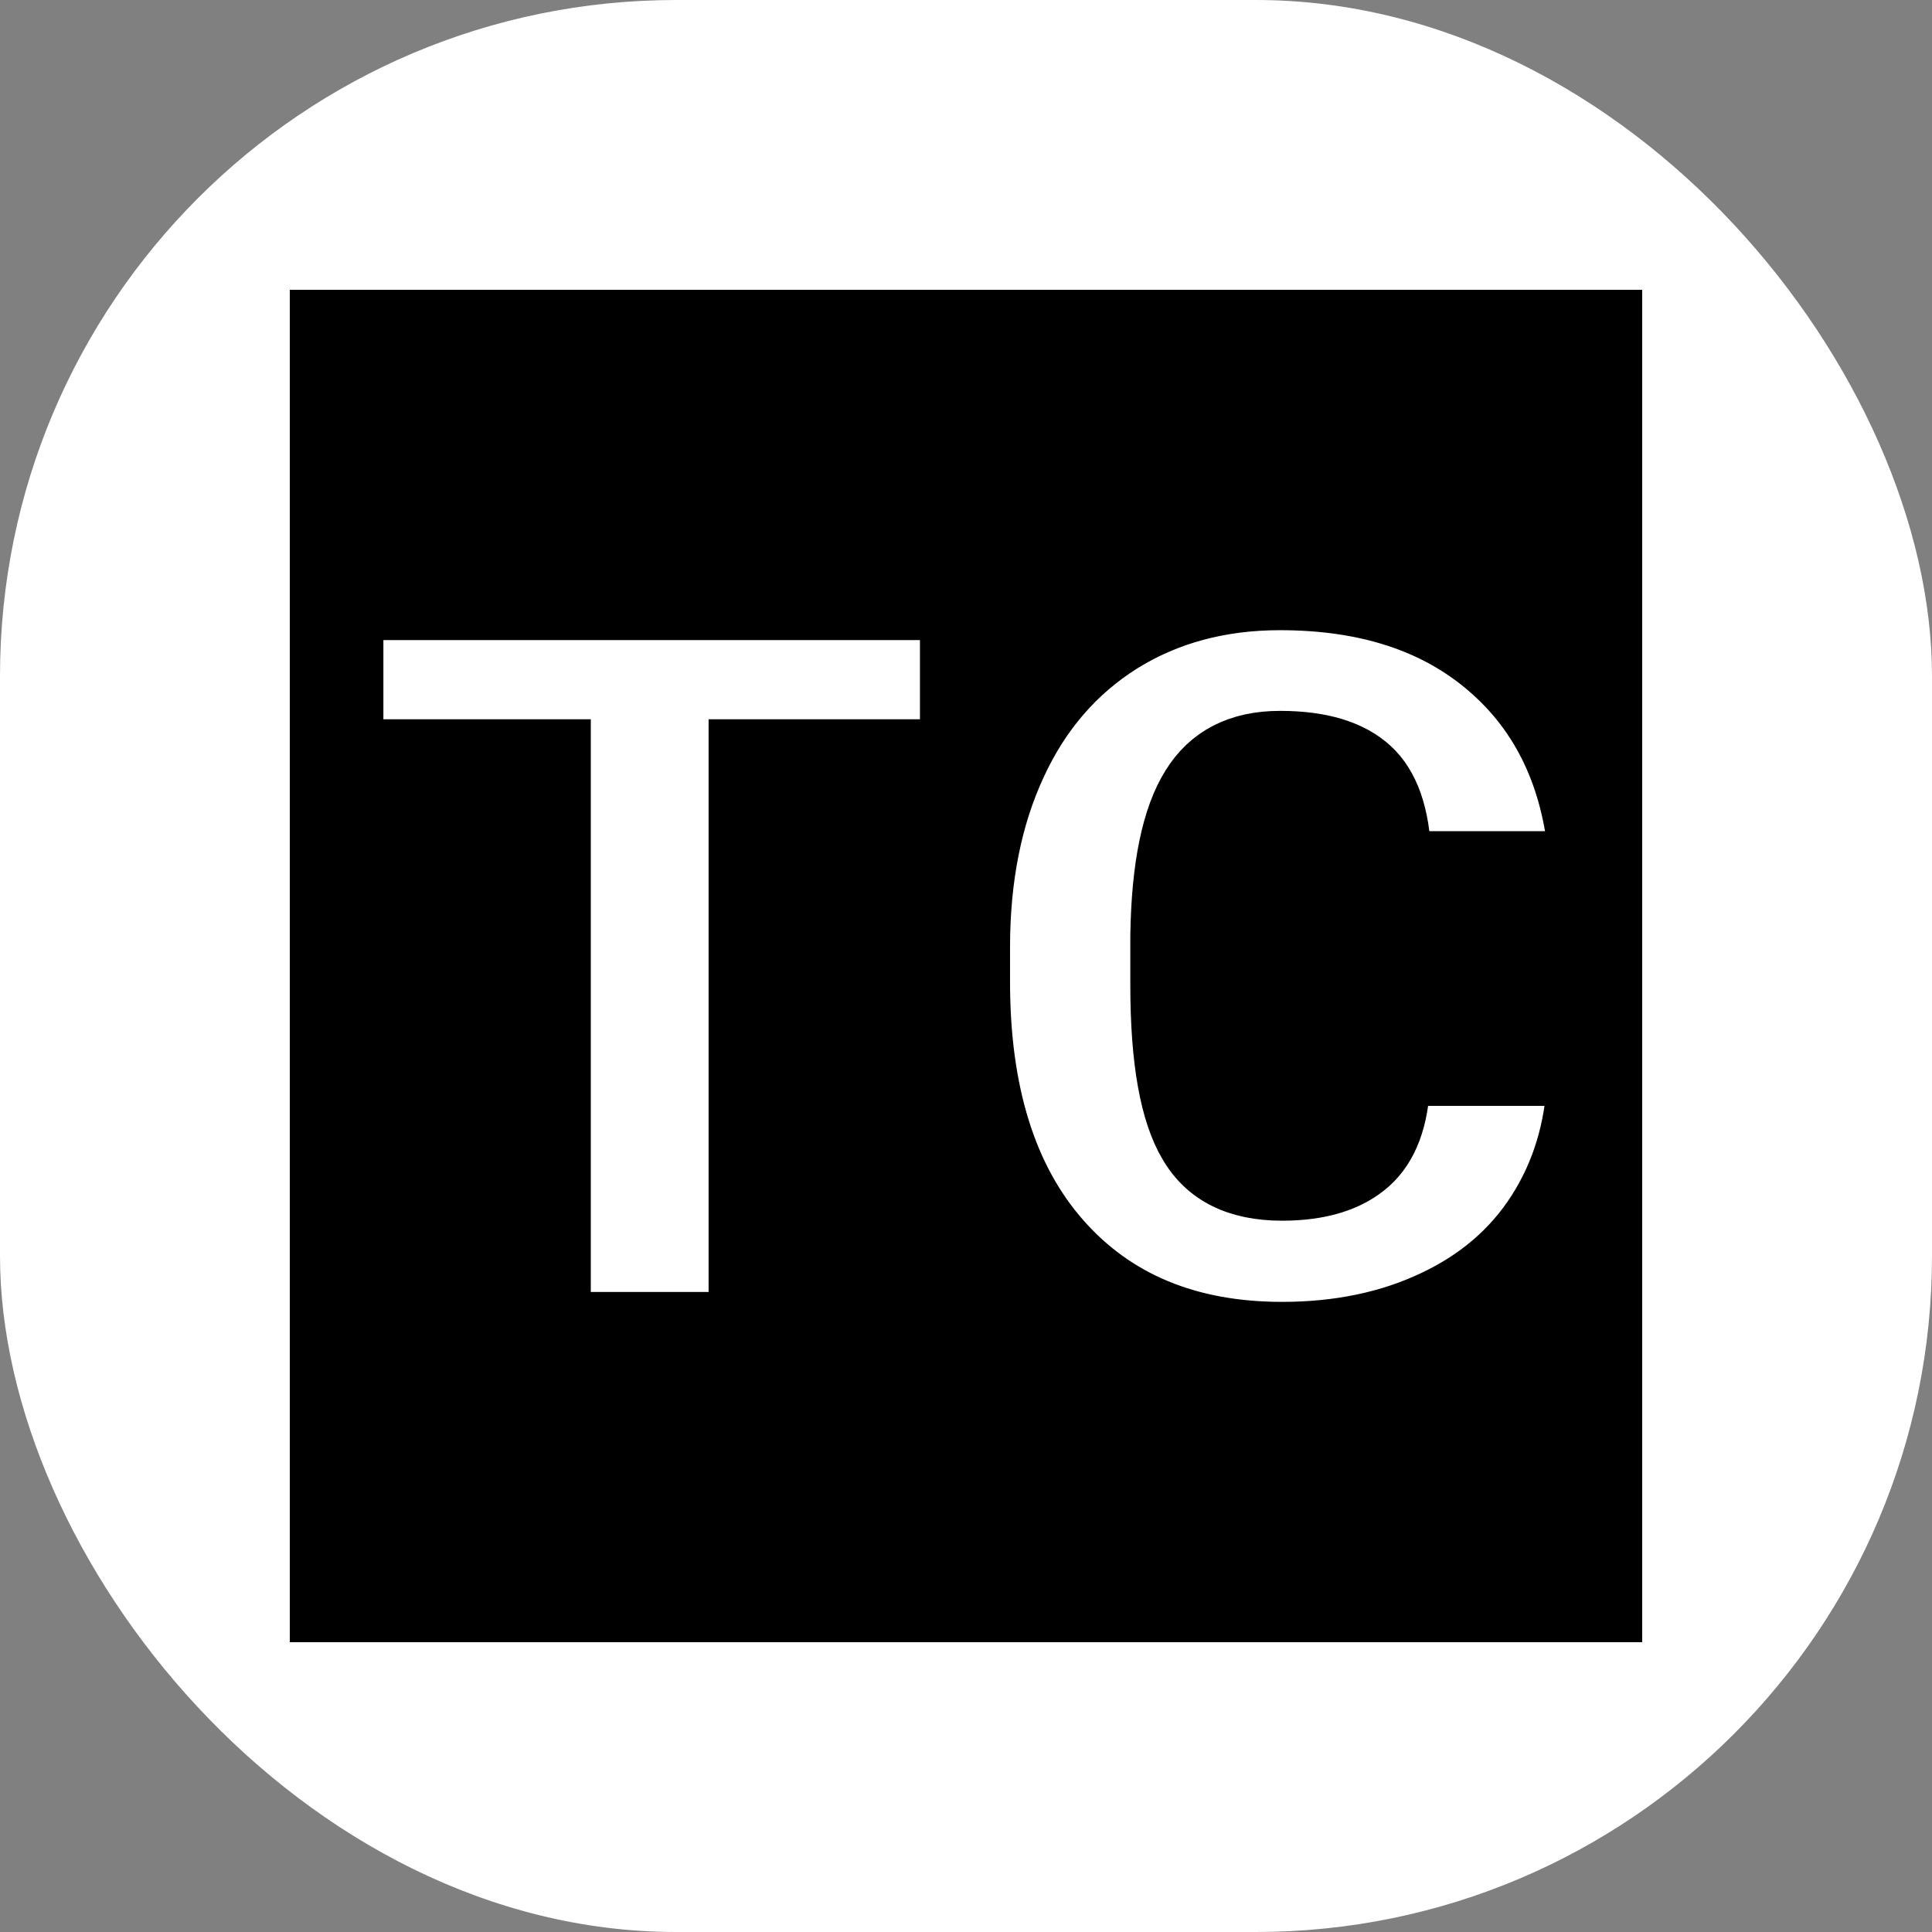<svg xmlns="http://www.w3.org/2000/svg" version="1.1" xmlns:xlink="http://www.w3.org/1999/xlink" width="1000" height="1000"><rect width="100%" height="100%" fill="#808080" stroke="none"/><g clip-path="url(#SvgjsClipPath1004)"><rect width="1000" height="1000" fill="#ffffff"></rect><g transform="matrix(3.5,0,0,3.5,150,150)"><svg xmlns="http://www.w3.org/2000/svg" version="1.1" xmlns:xlink="http://www.w3.org/1999/xlink" width="200" height="200"><svg xmlns="http://www.w3.org/2000/svg" version="1.1" xmlns:xlink="http://www.w3.org/1999/xlink" viewBox="0 0 200 200"><rect width="200" height="200" fill="url('#gradient')"></rect><defs><linearGradient id="gradient" gradientTransform="rotate(45 0.5 0.5)"><stop offset="0%" stop-color="#000000"></stop><stop offset="100%" stop-color="#000000"></stop></linearGradient><clipPath id="SvgjsClipPath1004"><rect width="1000" height="1000" x="0" y="0" rx="350" ry="350"></rect></clipPath></defs><g><g fill="#ffffff" transform="matrix(7.32,0,0,7.32,7.436,152.05)" stroke="#000000" stroke-width="1.05"><path d="M12.24-14.22L12.24-11.57L7.97-11.57L7.97 0L4.54 0L4.54-11.57L0.35-11.57L0.35-14.22L12.24-14.22ZM21.50-4.81L24.91-4.81Q24.84-3.33 24.11-2.19Q23.38-1.05 22.06-0.43Q20.73 0.20 19.03 0.20L19.03 0.20Q16.23 0.20 14.62-1.63Q13.01-3.46 13.01-6.79L13.01-6.79L13.01-7.49Q13.01-9.58 13.74-11.15Q14.46-12.71 15.83-13.57Q17.20-14.42 18.99-14.42L18.99-14.42Q21.58-14.42 23.15-13.06Q24.73-11.70 24.94-9.31L24.94-9.31L21.52-9.31Q21.48-10.61 20.87-11.17Q20.25-11.74 18.99-11.74L18.99-11.74Q17.71-11.74 17.12-10.78Q16.52-9.82 16.49-7.72L16.49-7.72L16.49-6.72Q16.49-4.44 17.07-3.47Q17.64-2.49 19.03-2.49L19.03-2.49Q20.21-2.49 20.84-3.05Q21.46-3.60 21.50-4.81L21.50-4.81Z"></path></g></g></svg></svg></g></g></svg>